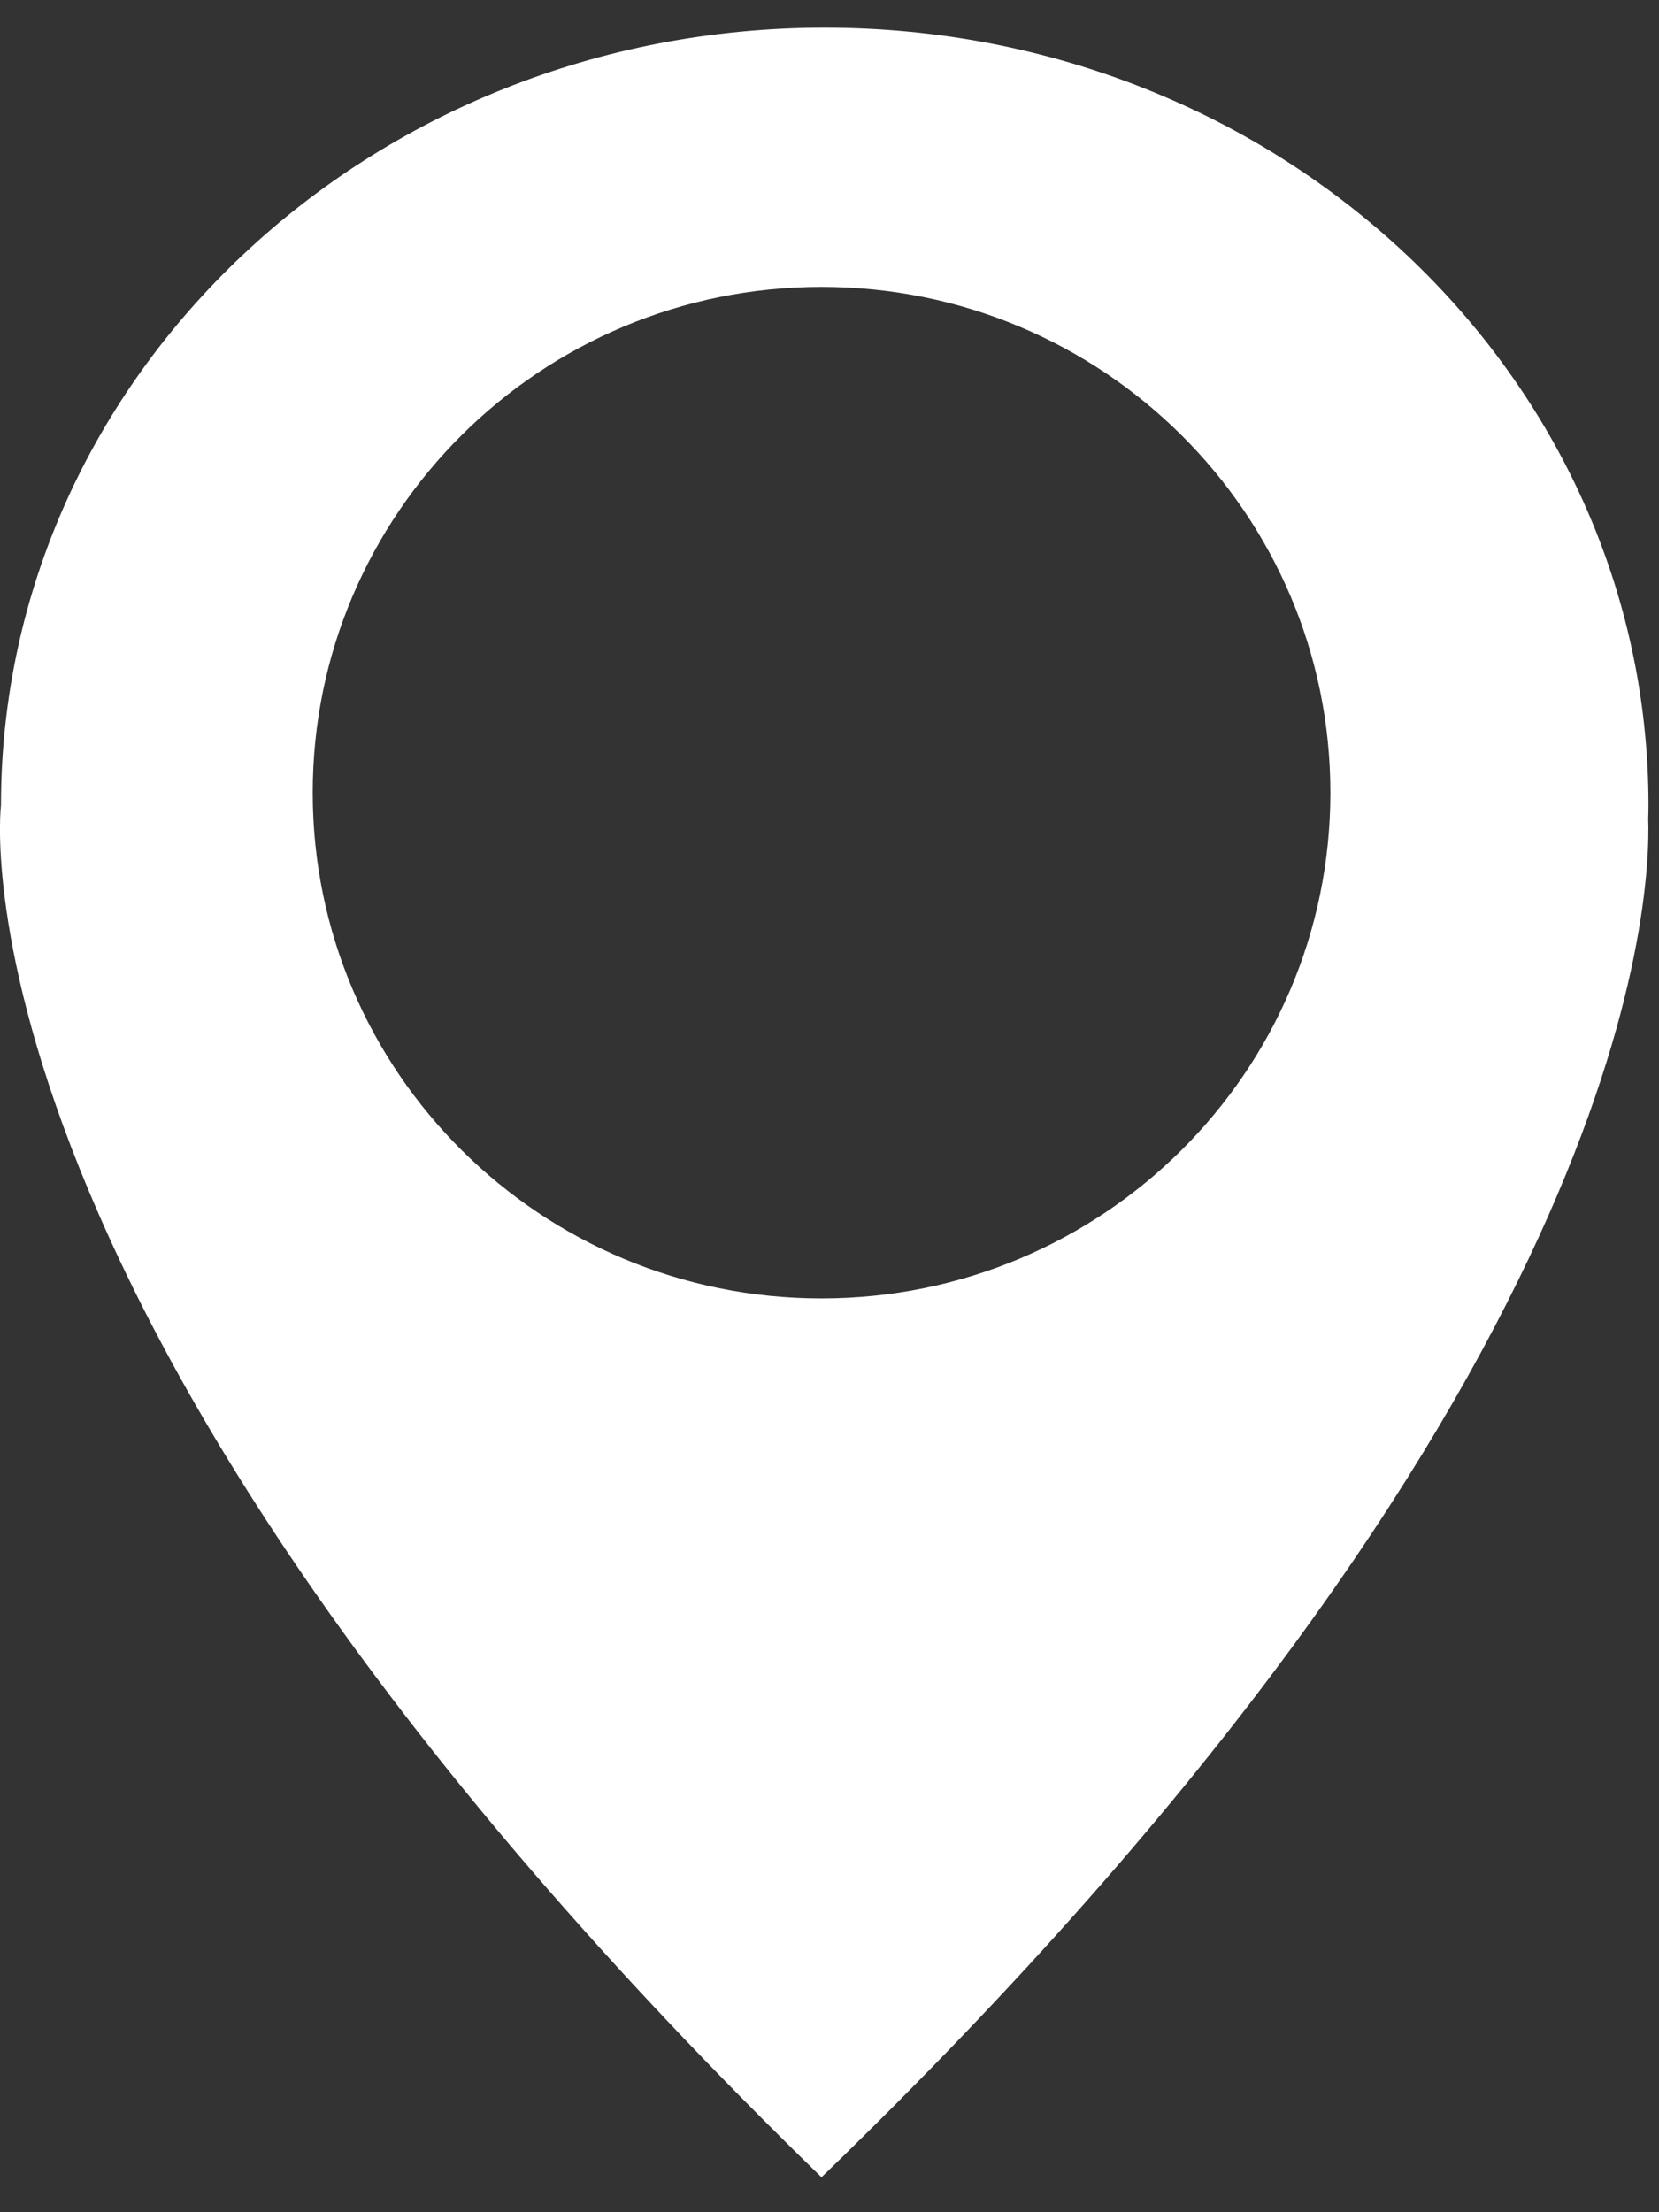 <svg width="12" height="16" viewBox="0 0 12 16" fill="none" xmlns="http://www.w3.org/2000/svg">
<rect x="0" y="0" width="12" height="16" fill="#333333" stroke="none"/>
<path d="M11.924 5.824C11.924 2.718 9.256 0.2 5.965 0.2C2.675 0.2 0.007 2.718 0.007 5.824C0.007 5.824 -0.453 9.528 5.942 15.747C11.783 10.104 11.943 6.532 11.922 5.919C11.923 5.888 11.924 5.856 11.924 5.824ZM5.942 9.391C3.91 9.391 2.262 7.753 2.262 5.733C2.262 3.713 3.91 2.075 5.942 2.075C7.975 2.075 9.623 3.713 9.623 5.733C9.623 7.753 7.975 9.391 5.942 9.391Z" fill="white"/>
</svg>
